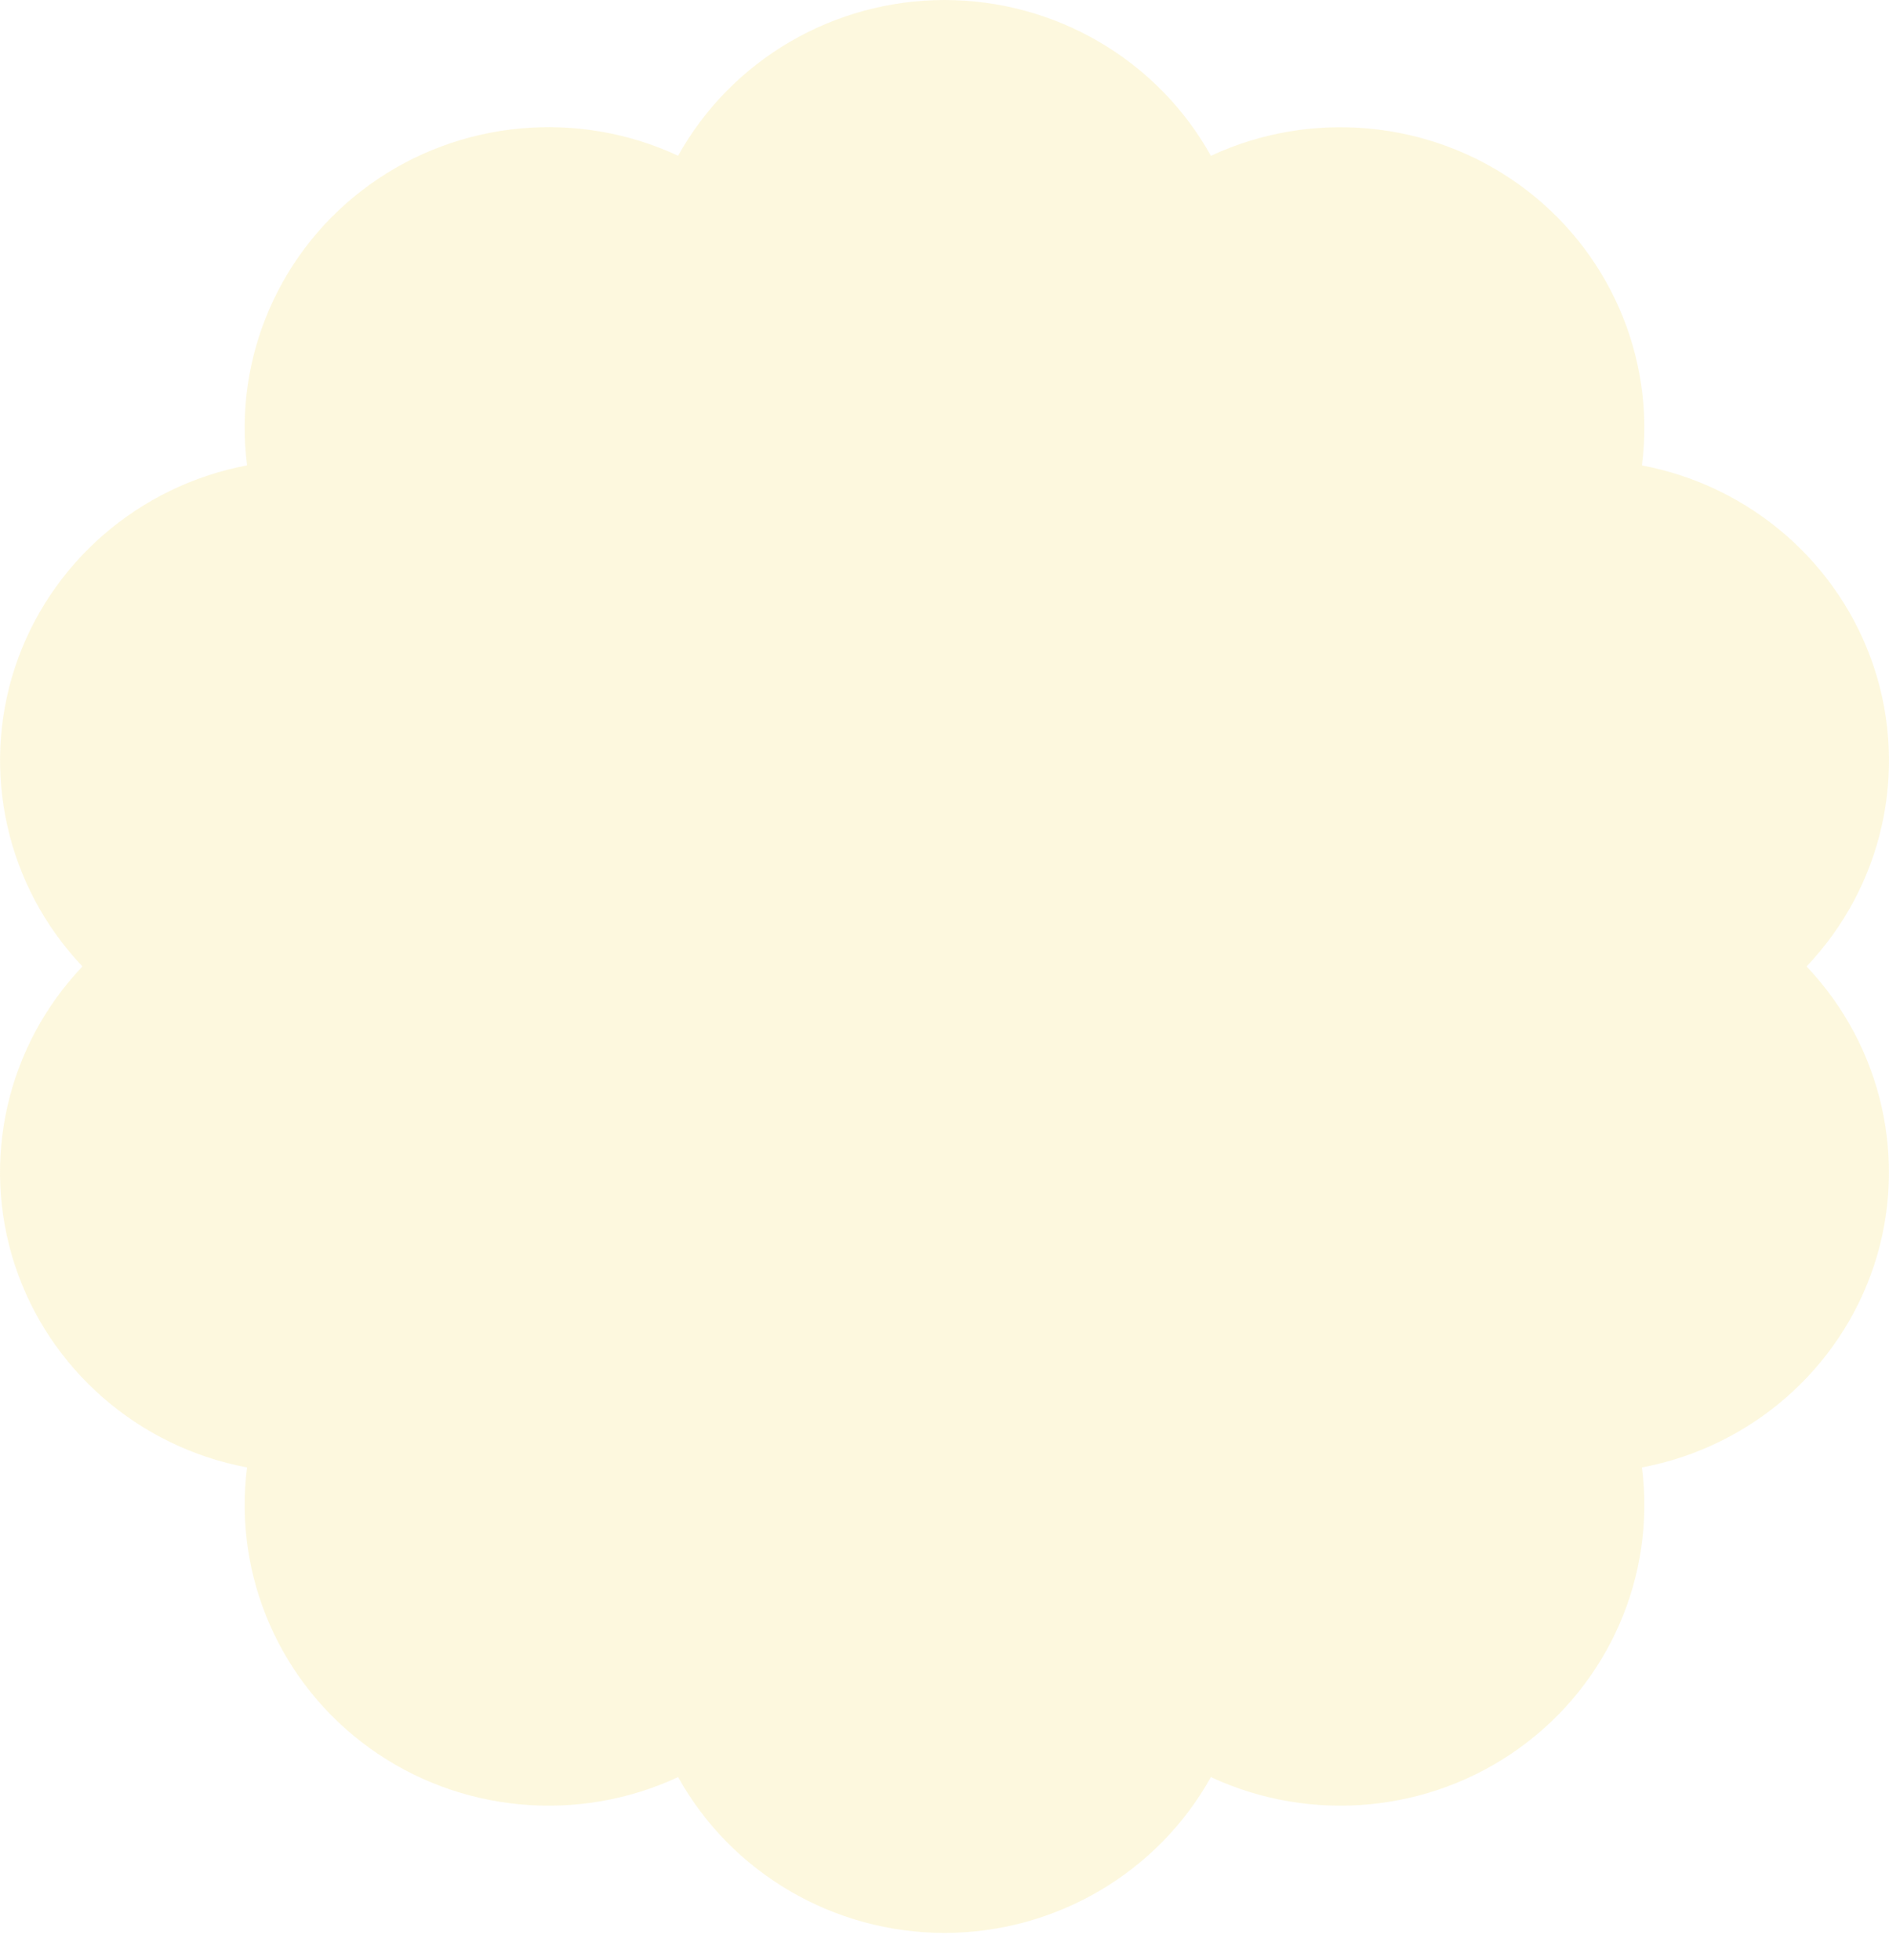 <?xml version="1.0" encoding="UTF-8"?> <svg xmlns="http://www.w3.org/2000/svg" width="53" height="55" viewBox="0 0 53 55" fill="none"><path d="M26.5 0C29.608 0 32.477 1.678 33.974 4.372C36.786 3.063 40.107 3.372 42.62 5.178C45.133 6.984 46.458 10.01 46.068 13.059C49.121 13.634 51.622 15.816 52.583 18.737C53.544 21.659 52.816 24.877 50.687 27.116C52.814 29.355 53.542 32.574 52.583 35.495C51.622 38.417 49.121 40.597 46.068 41.173C46.458 44.221 45.135 47.248 42.62 49.054C40.107 50.861 36.786 51.169 33.974 49.861C32.477 52.554 29.606 54.233 26.5 54.233C23.394 54.233 20.523 52.554 19.026 49.861C16.214 51.169 12.893 50.861 10.38 49.054C7.867 47.248 6.542 44.223 6.932 41.173C3.879 40.599 1.378 38.417 0.417 35.495C-0.544 32.574 0.184 29.355 2.313 27.116C0.186 24.875 -0.542 21.659 0.417 18.735C1.378 15.814 3.879 13.634 6.932 13.057C6.542 10.01 7.865 6.982 10.38 5.176C12.893 3.37 16.214 3.061 19.026 4.37C20.523 1.678 23.394 0 26.5 0Z" fill="#FBE57F" fill-opacity="0.25"></path></svg> 